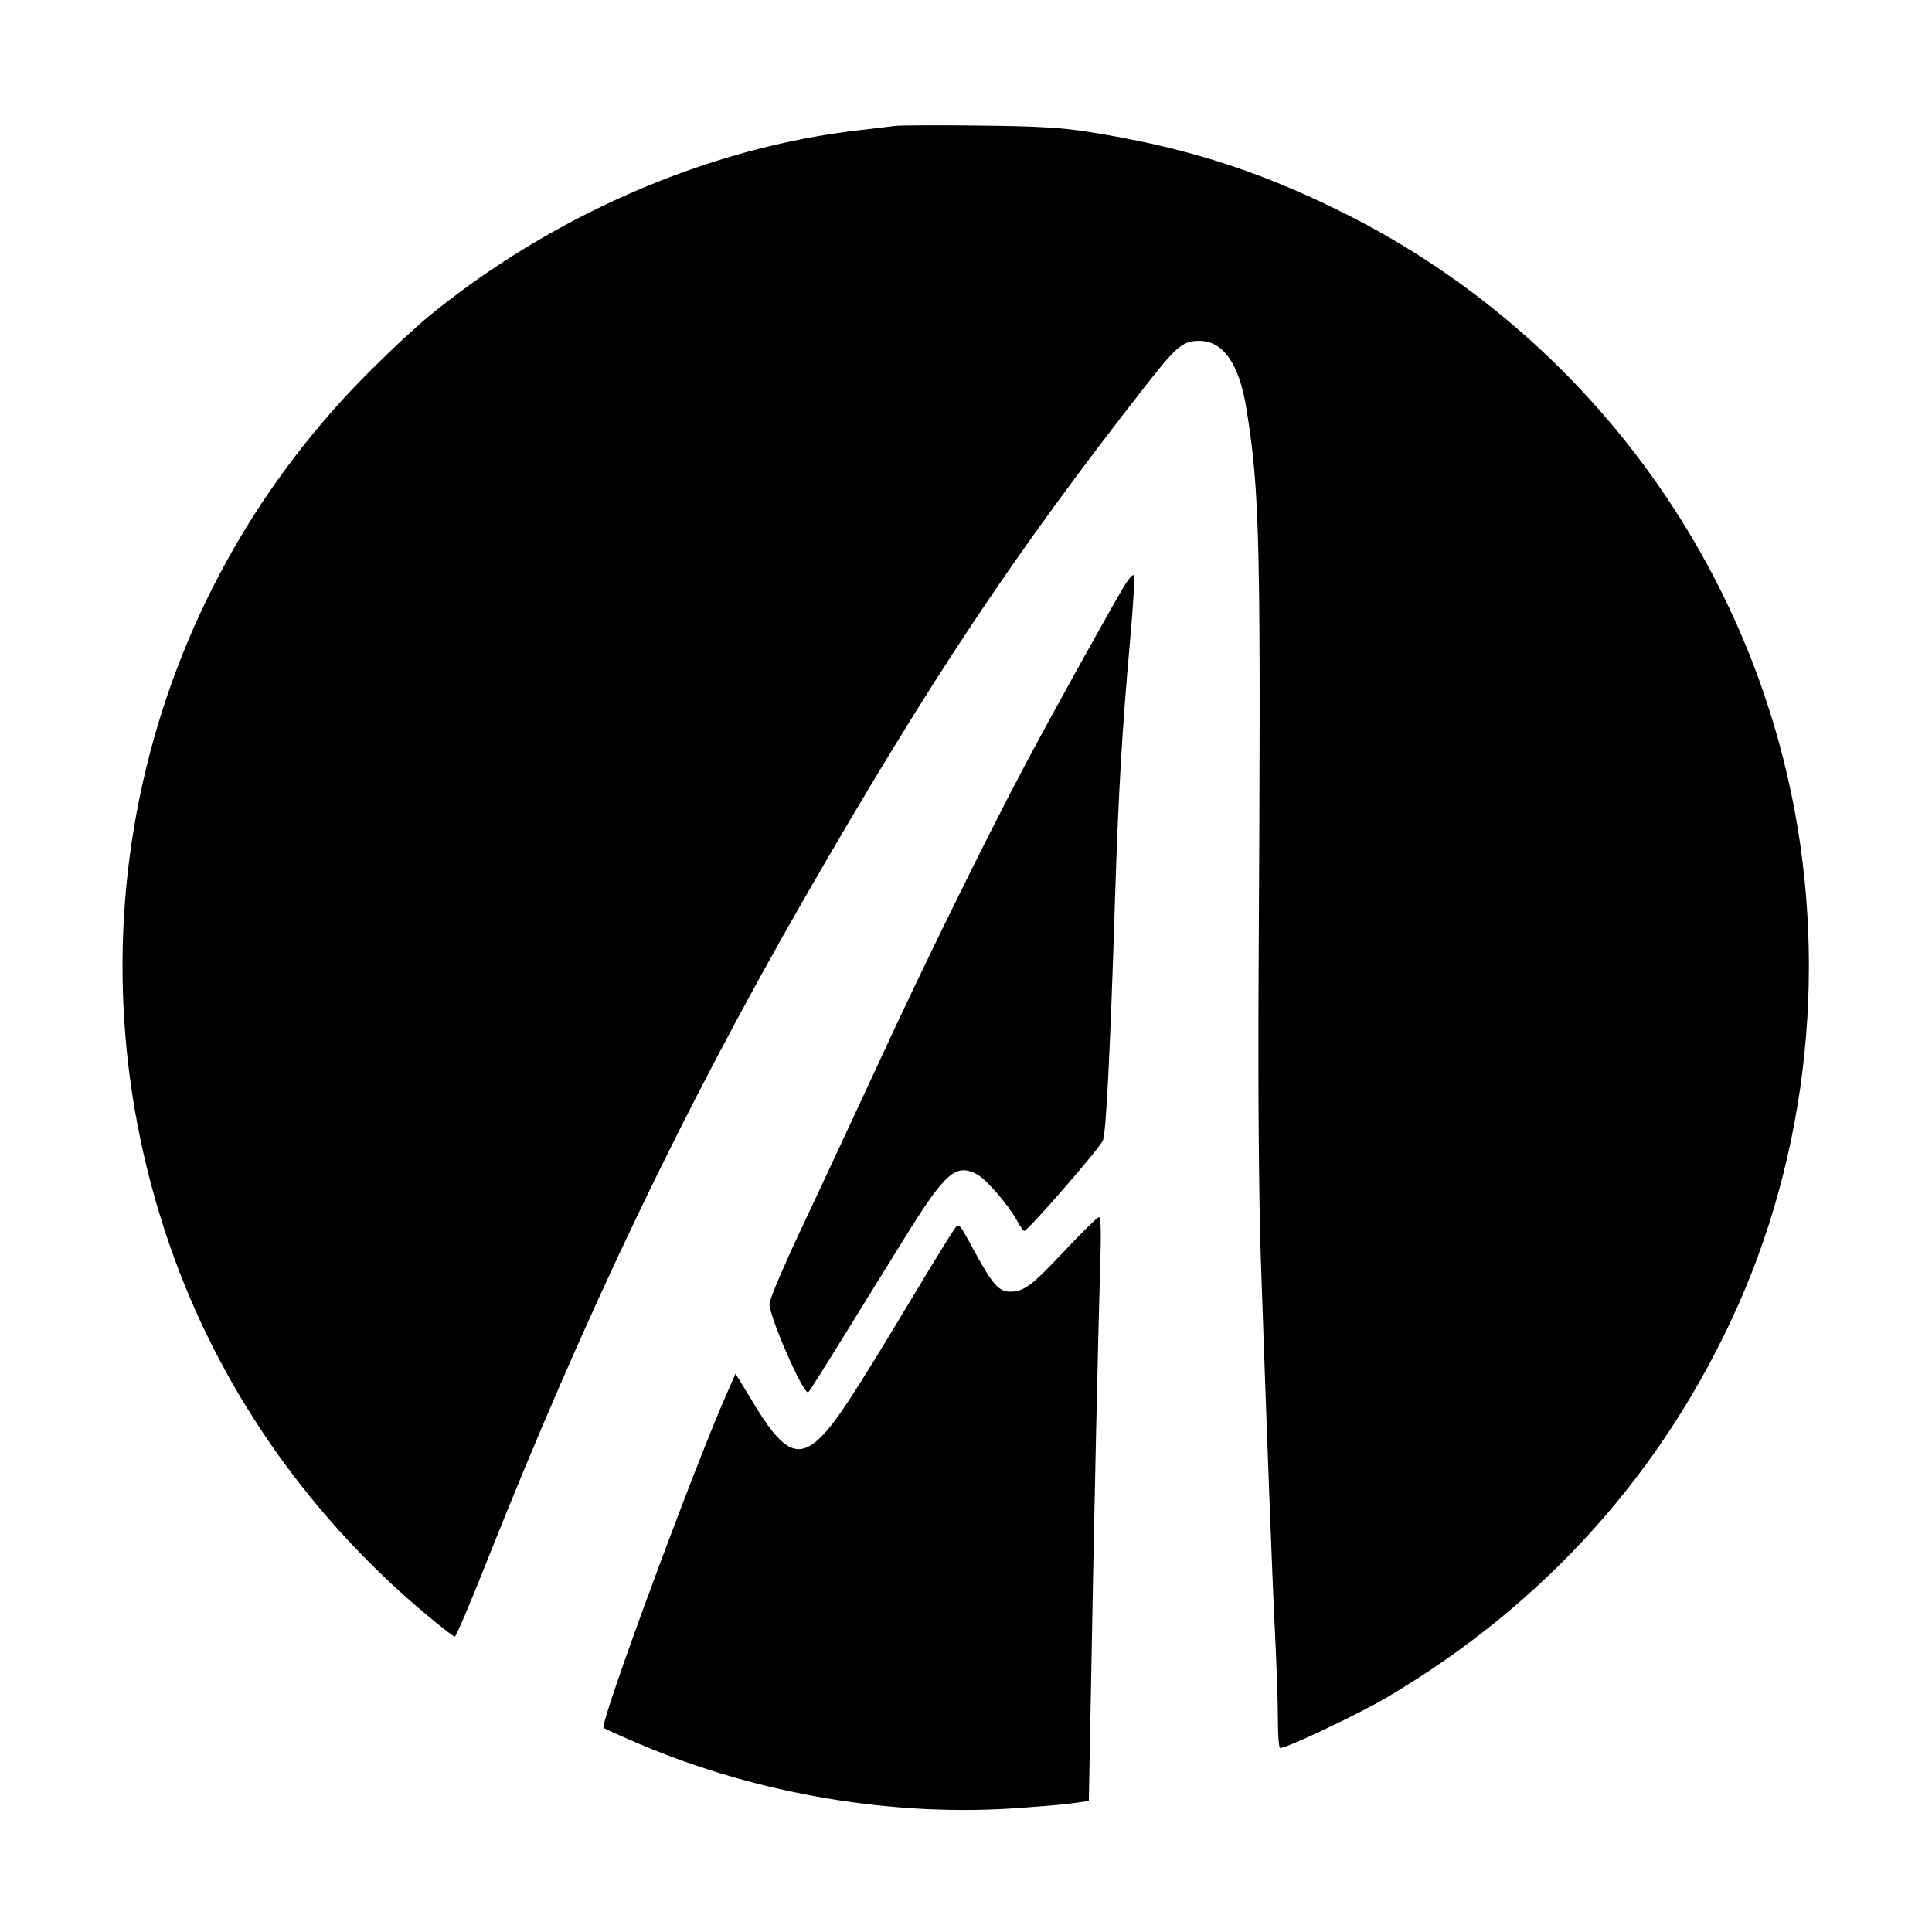 <svg version="1" xmlns="http://www.w3.org/2000/svg" width="933.333" height="933.333" viewBox="0 0 700 700"><path d="M324.5 45.6c-1.6.2-7.3.9-12.5 1.5-55.1 6.1-112.4 31-157.5 68.2-3.8 3.2-12.6 11.3-19.3 18-85.4 84.2-113.3 209.5-72 322.7 18.2 49.8 50 94.7 92.1 129.7 4.8 4 9.1 7.3 9.5 7.3.4 0 5.7-12.3 11.6-27.3 35.4-89.1 71.4-164.3 115.1-240.3 45.7-79.4 76.1-125 123.7-185.8 11.1-14.2 13.4-16.1 19.3-16.1 8.6 0 14.4 8.2 17 24 5.1 30.9 5.4 49 4.5 208-.2 38.6.1 78.3.8 100 2.2 64 4.2 117.5 5.2 137 .5 10.4 1 23.8 1 29.7 0 5.9.3 10.9.8 11.1 1.1.7 28.4-12.2 38.7-18.3C560 581 603 533 629.8 472.8c27.1-61 33-132.6 16.2-198.3-22-86.4-81.4-159.4-161.5-198.5-29.9-14.7-56.4-22.9-90-28.2-10.1-1.6-19-2.1-40-2.3-14.8-.2-28.3-.1-30 .1z"/><path d="M407.7 211.7c-3.4 5.4-25.9 45.9-36.1 65.1-13.3 24.9-37.7 74.5-52.5 106.7-7.4 15.9-19.4 41.8-26.8 57.5-8 16.9-13.5 29.7-13.5 31.5.1 5.1 12.6 33.5 14.1 31.9.5-.5 6-9.2 12.3-19.4 6.3-10.2 16.1-26.1 21.9-35.4 15.4-24.9 19.1-28.2 26.9-24.1 3.3 1.7 11.5 11.2 14.5 16.8 1.1 2 2.3 3.7 2.6 3.7 1.3 0 27.4-30 28.5-32.8 1.2-2.8 2.7-33.5 4.4-87.7 1.2-37.9 2.6-61.7 5.4-92.8 1.2-13.1 1.8-24.1 1.4-24.3-.4-.3-1.8 1.2-3.1 3.3z"/><path d="M385.8 453.1C373.9 465.8 371 468 366 468c-4.1 0-6.4-2.6-13.1-14.9-5.4-10-5.4-10.1-7.1-7.8-.9 1.2-8.3 13.2-16.4 26.7-20 33.3-26.5 43.2-31.8 48.5-8.5 8.5-14.1 5.6-25.2-13.1l-5.9-9.7-2.8 6.4c-11.3 25.1-46.6 120.5-45 121.9.4.4 6.2 3 12.8 5.8 43.2 18.4 92.7 26.7 138.5 23.2 9.1-.6 18.3-1.5 20.5-1.9l4-.6.7-36.5c1.1-63.1 2.8-137.8 3.4-156.8.4-12.3.3-18.2-.4-18.2-.6 0-6.1 5.4-12.4 12.1z"/></svg>